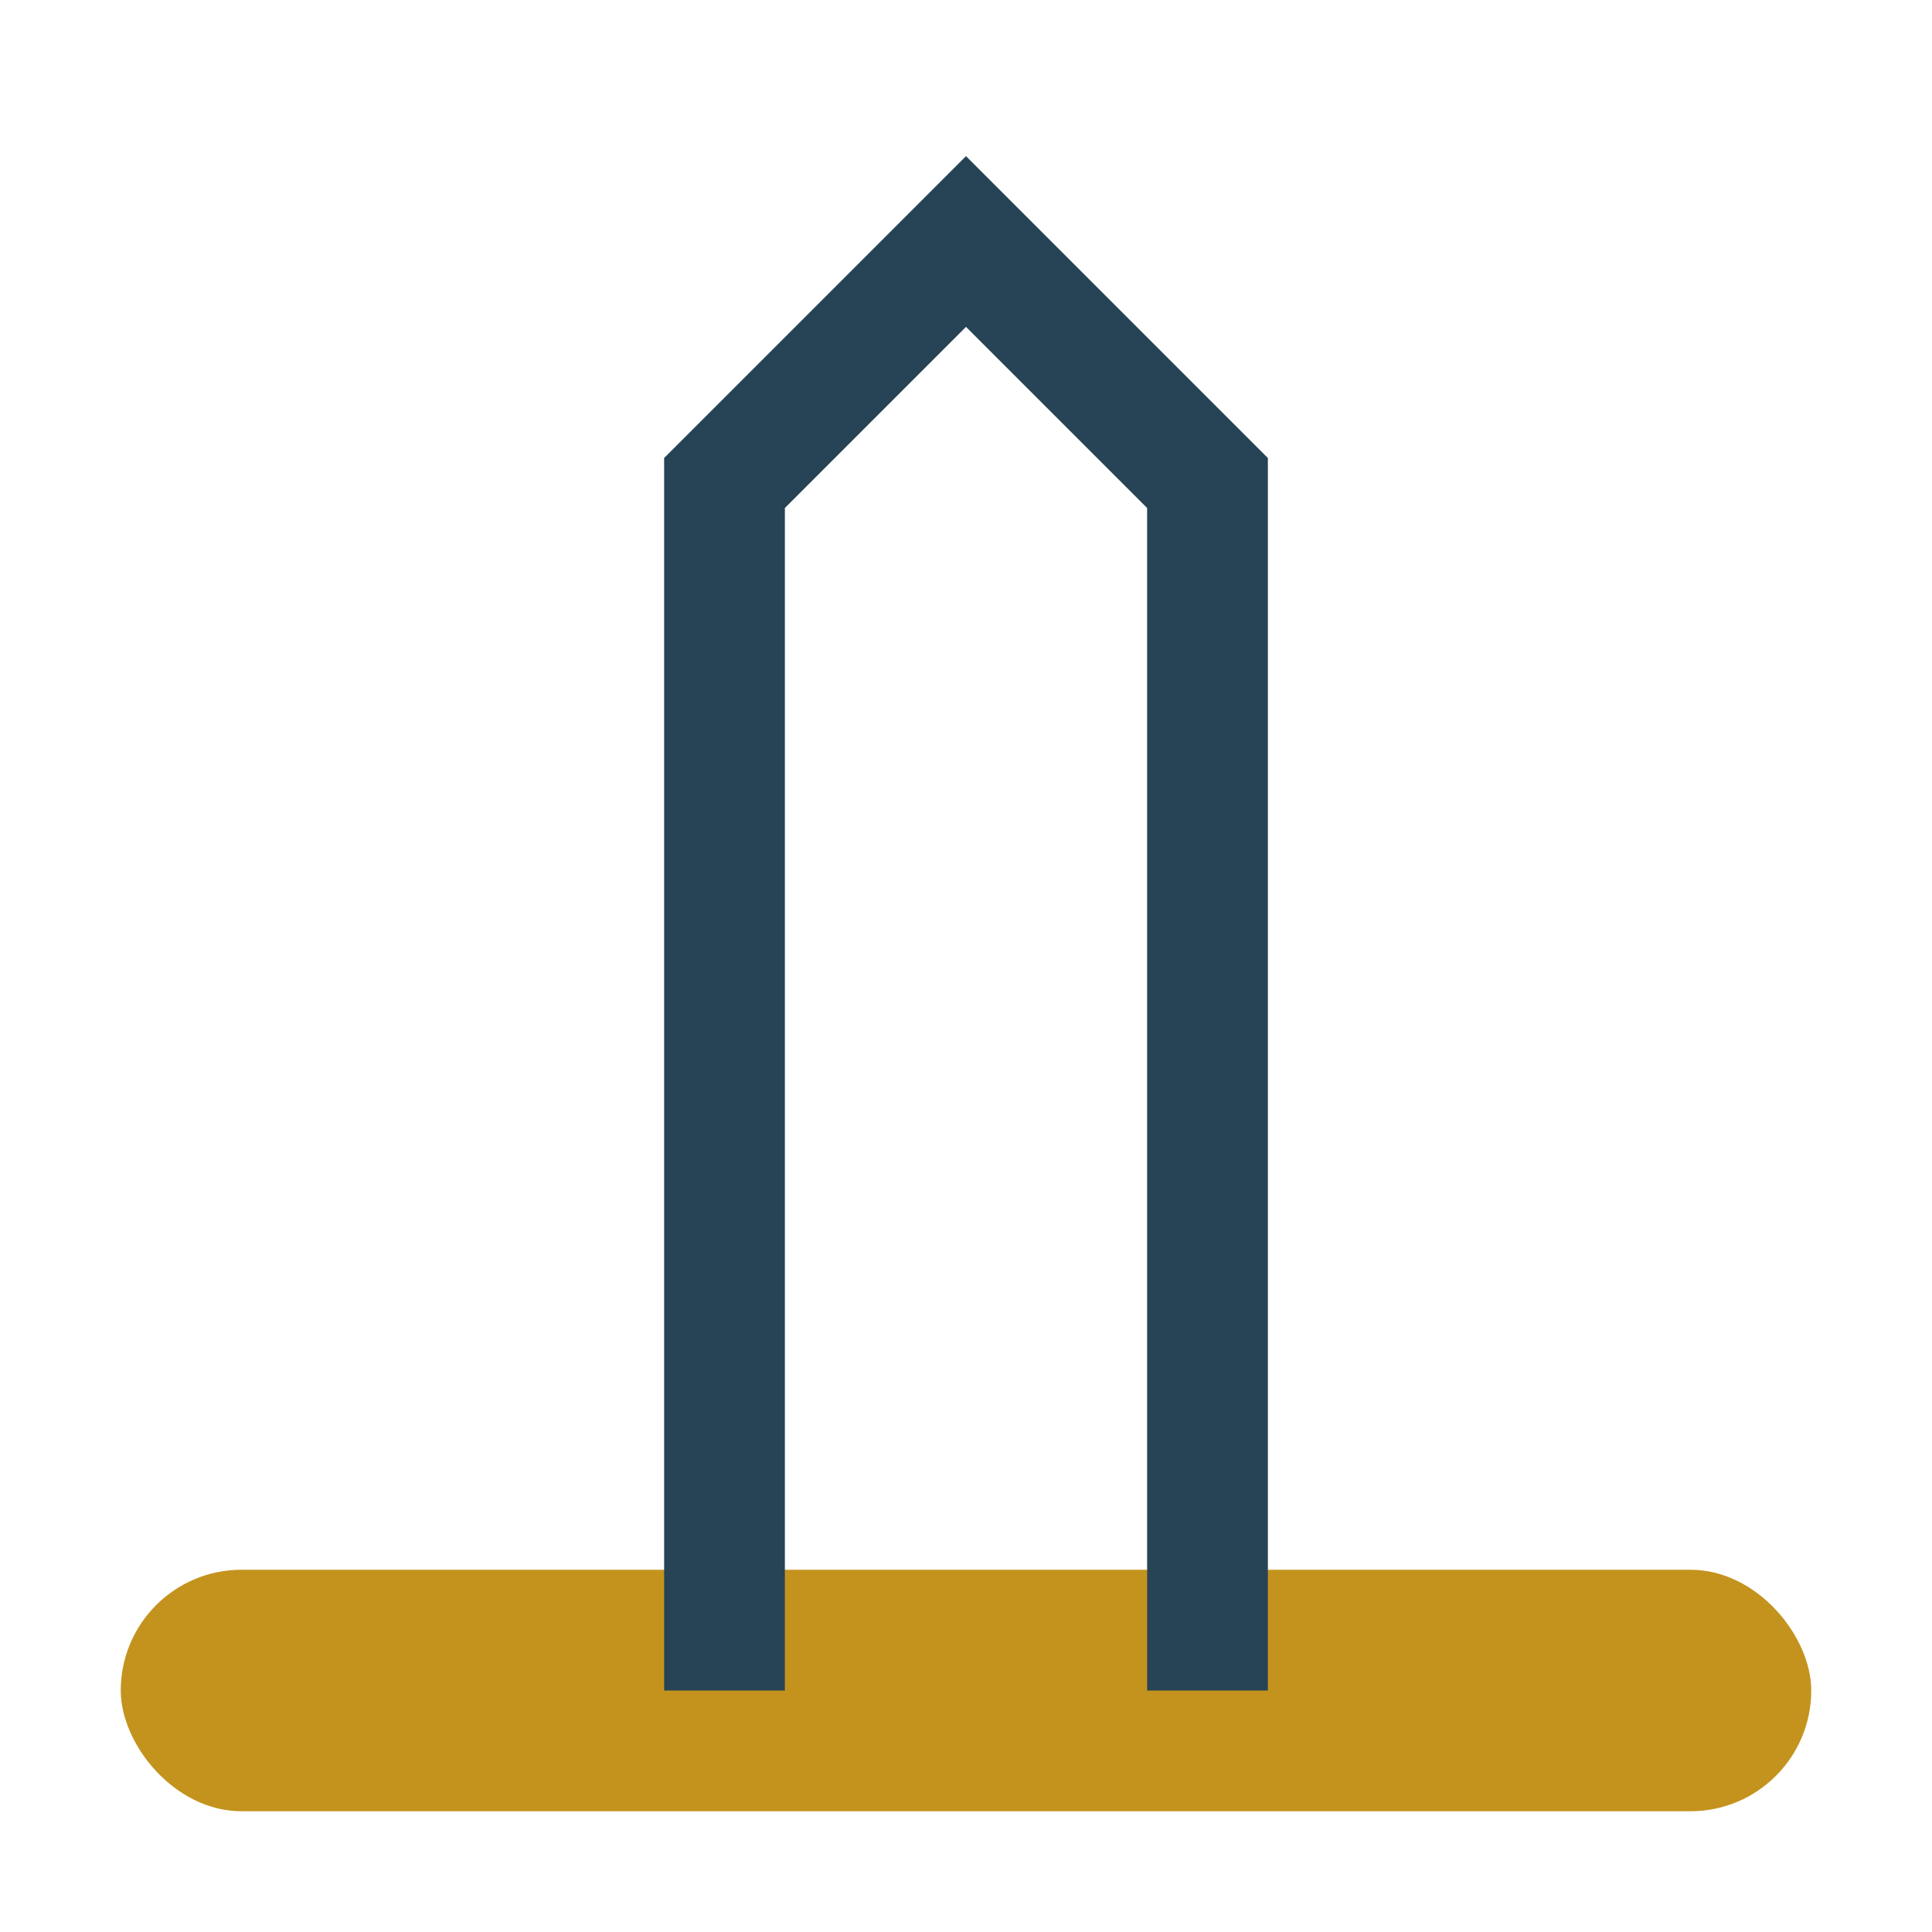 <?xml version="1.0" encoding="UTF-8"?>
<svg xmlns="http://www.w3.org/2000/svg" width="32" height="32" viewBox="0 0 32 32"><rect x="2" y="26" width="28" height="4" rx="2" fill="#C4931E"/><path d="M12 28V8l4-4 4 4v20" stroke="#274356" stroke-width="2" fill="none"/></svg>